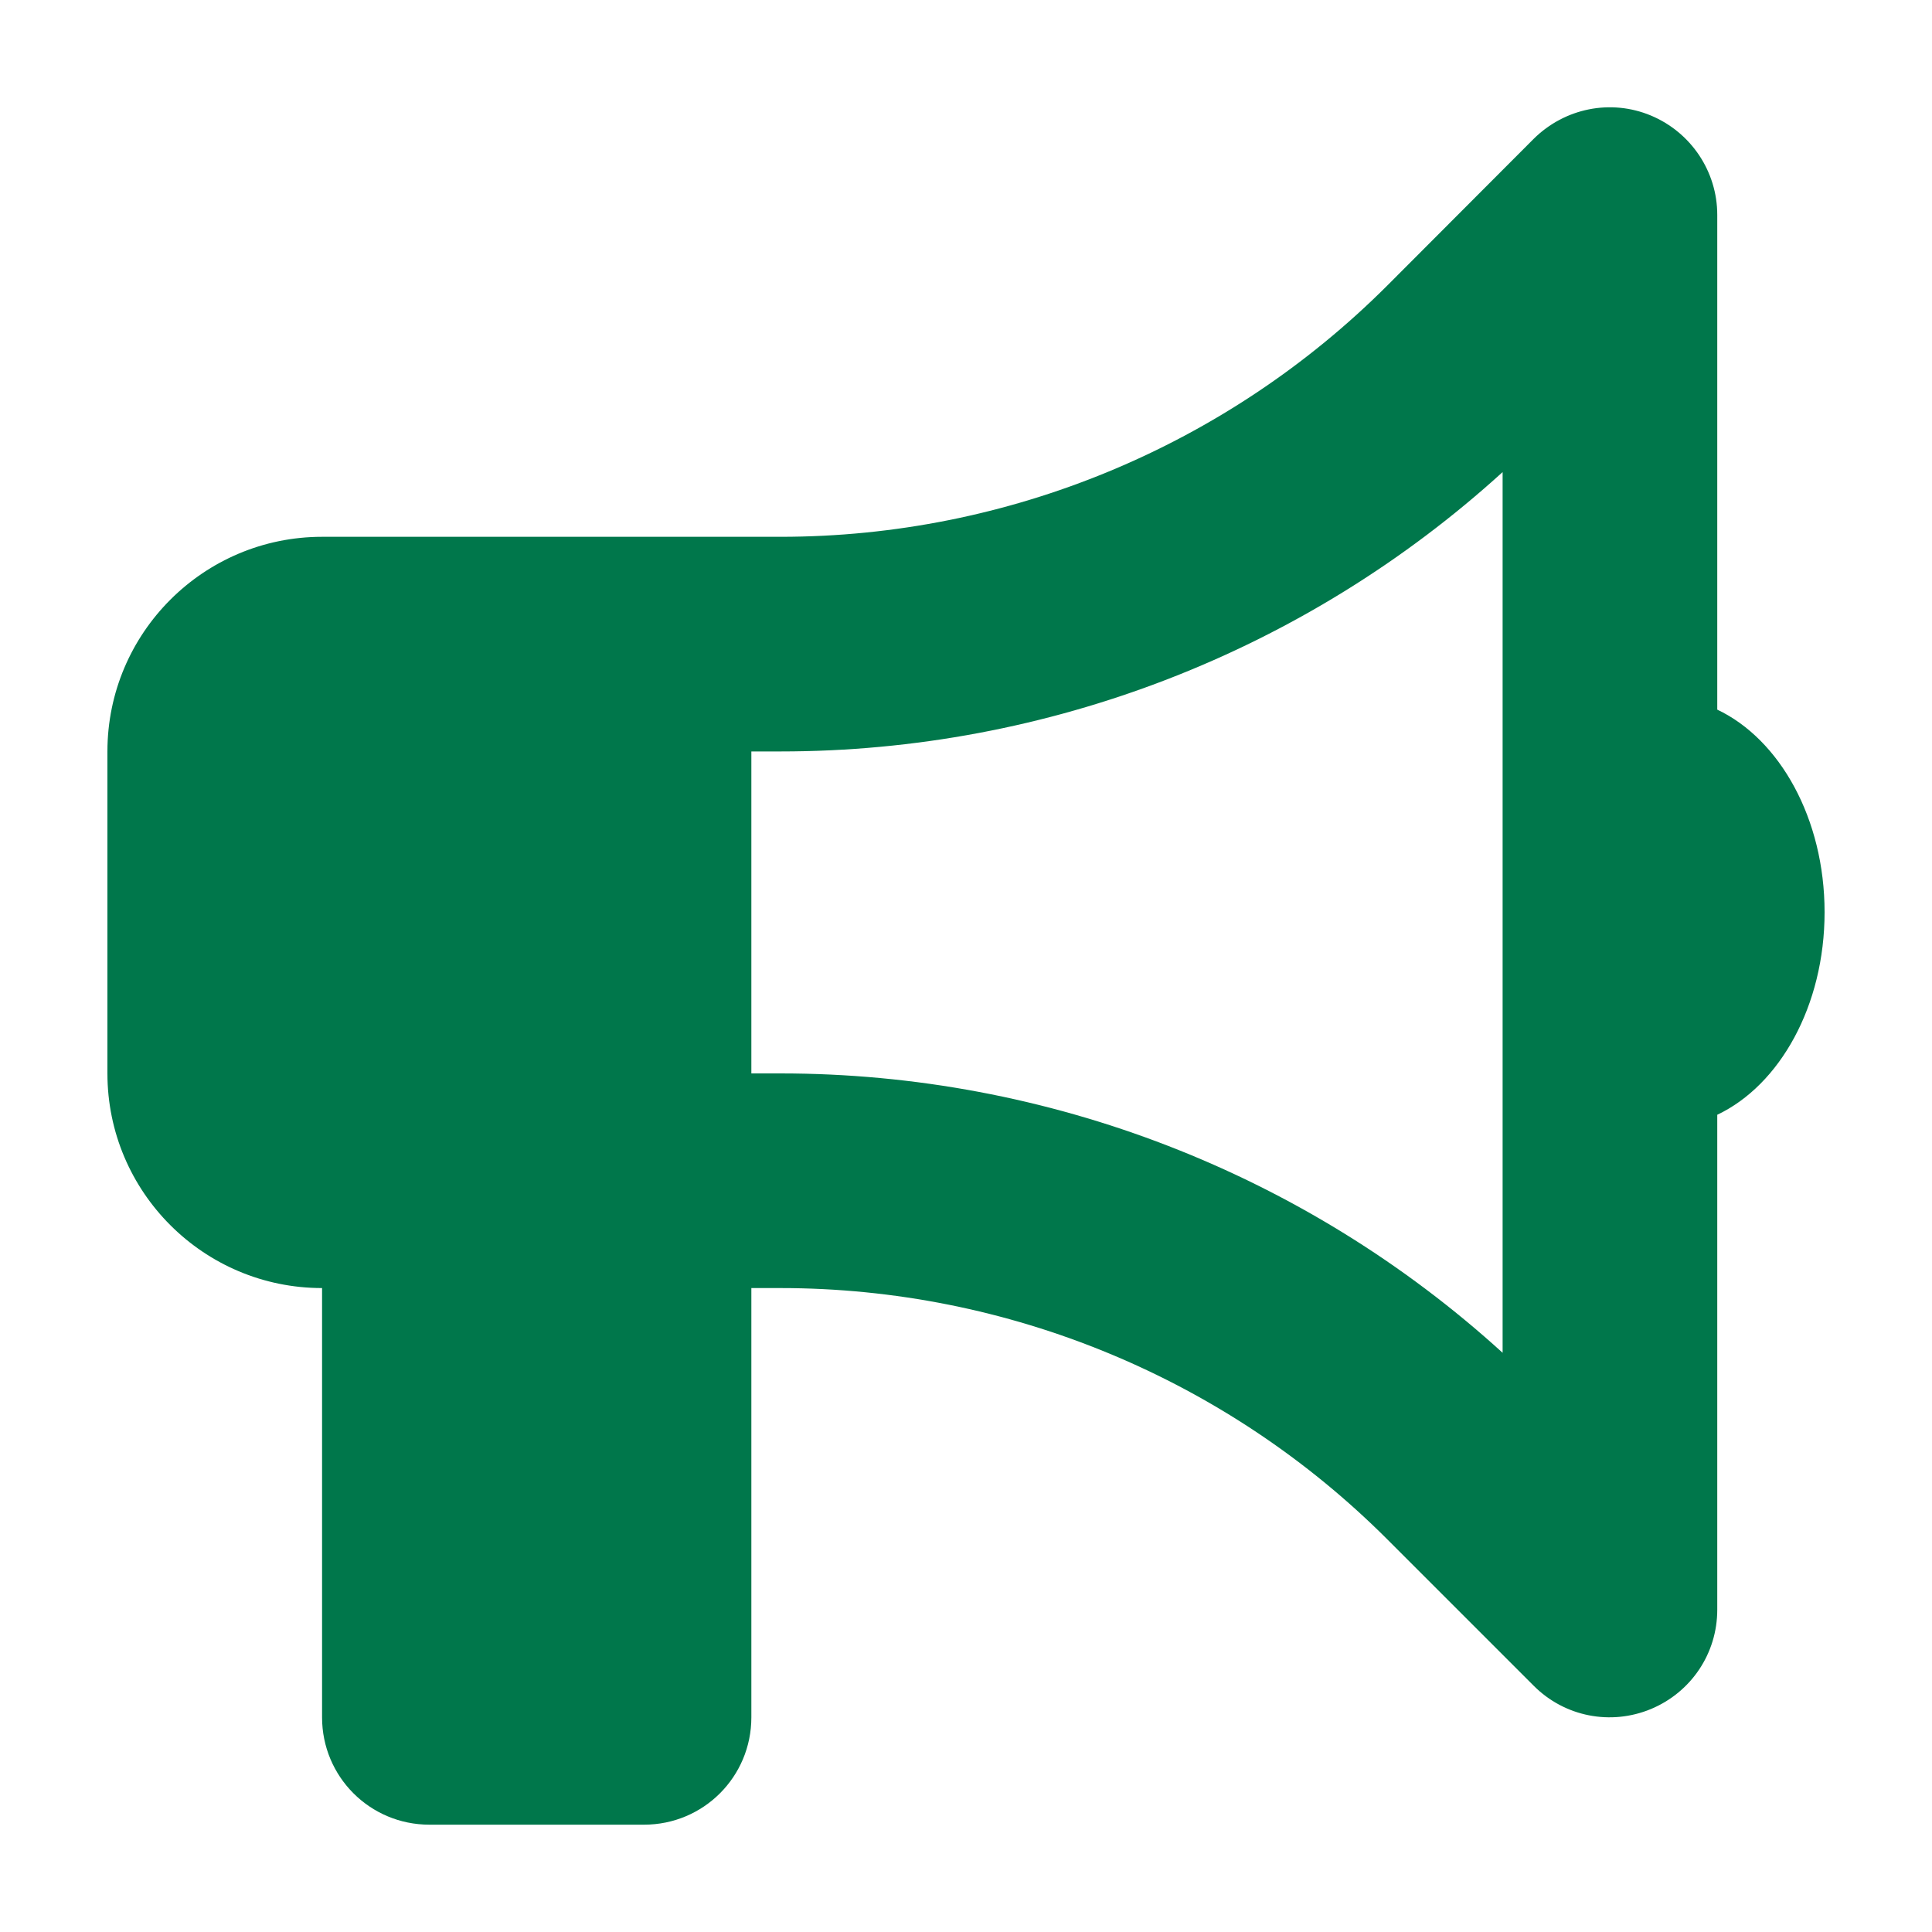 <?xml version="1.0" encoding="UTF-8"?>
<svg id="Layer_1" data-name="Layer 1" xmlns="http://www.w3.org/2000/svg" viewBox="0 0 200 200">
  <defs>
    <style>
      .cls-1 {
        fill: #00774b;
      }

      .cls-2 {
        fill: #fff;
      }
    </style>
  </defs>
  <rect class="cls-2" y="0" width="200" height="200"/>
  <g id="Layer_1-2" data-name="Layer 1">
    <path class="cls-1" d="M177.77,22.24c0-4.48-2.71-8.54-6.87-10.28-4.17-1.74-8.92-.76-12.12,2.4l-15.14,15.17c-16.66,16.66-39.27,26.04-62.84,26.04h-47.46c-12.26,0-22.22,9.96-22.22,22.22v33.33c0,12.26,9.96,22.22,22.22,22.22v44.44c0,6.15,4.96,11.11,11.11,11.11h22.22c6.15,0,11.11-4.96,11.11-11.11v-44.44h3.02c23.57,0,46.18,9.37,62.84,26.04l15.14,15.14c3.19,3.19,7.95,4.13,12.12,2.4,4.17-1.74,6.87-5.76,6.87-10.28v-51.24c6.46-3.06,11.11-11.28,11.11-20.97s-4.65-17.91-11.11-20.97V22.24ZM155.55,48.87v91.17c-20.41-18.57-47.04-28.92-74.75-28.92h-3.02v-33.33h3.02c27.71,0,54.33-10.35,74.75-28.92Z"/>
  </g>
</svg>